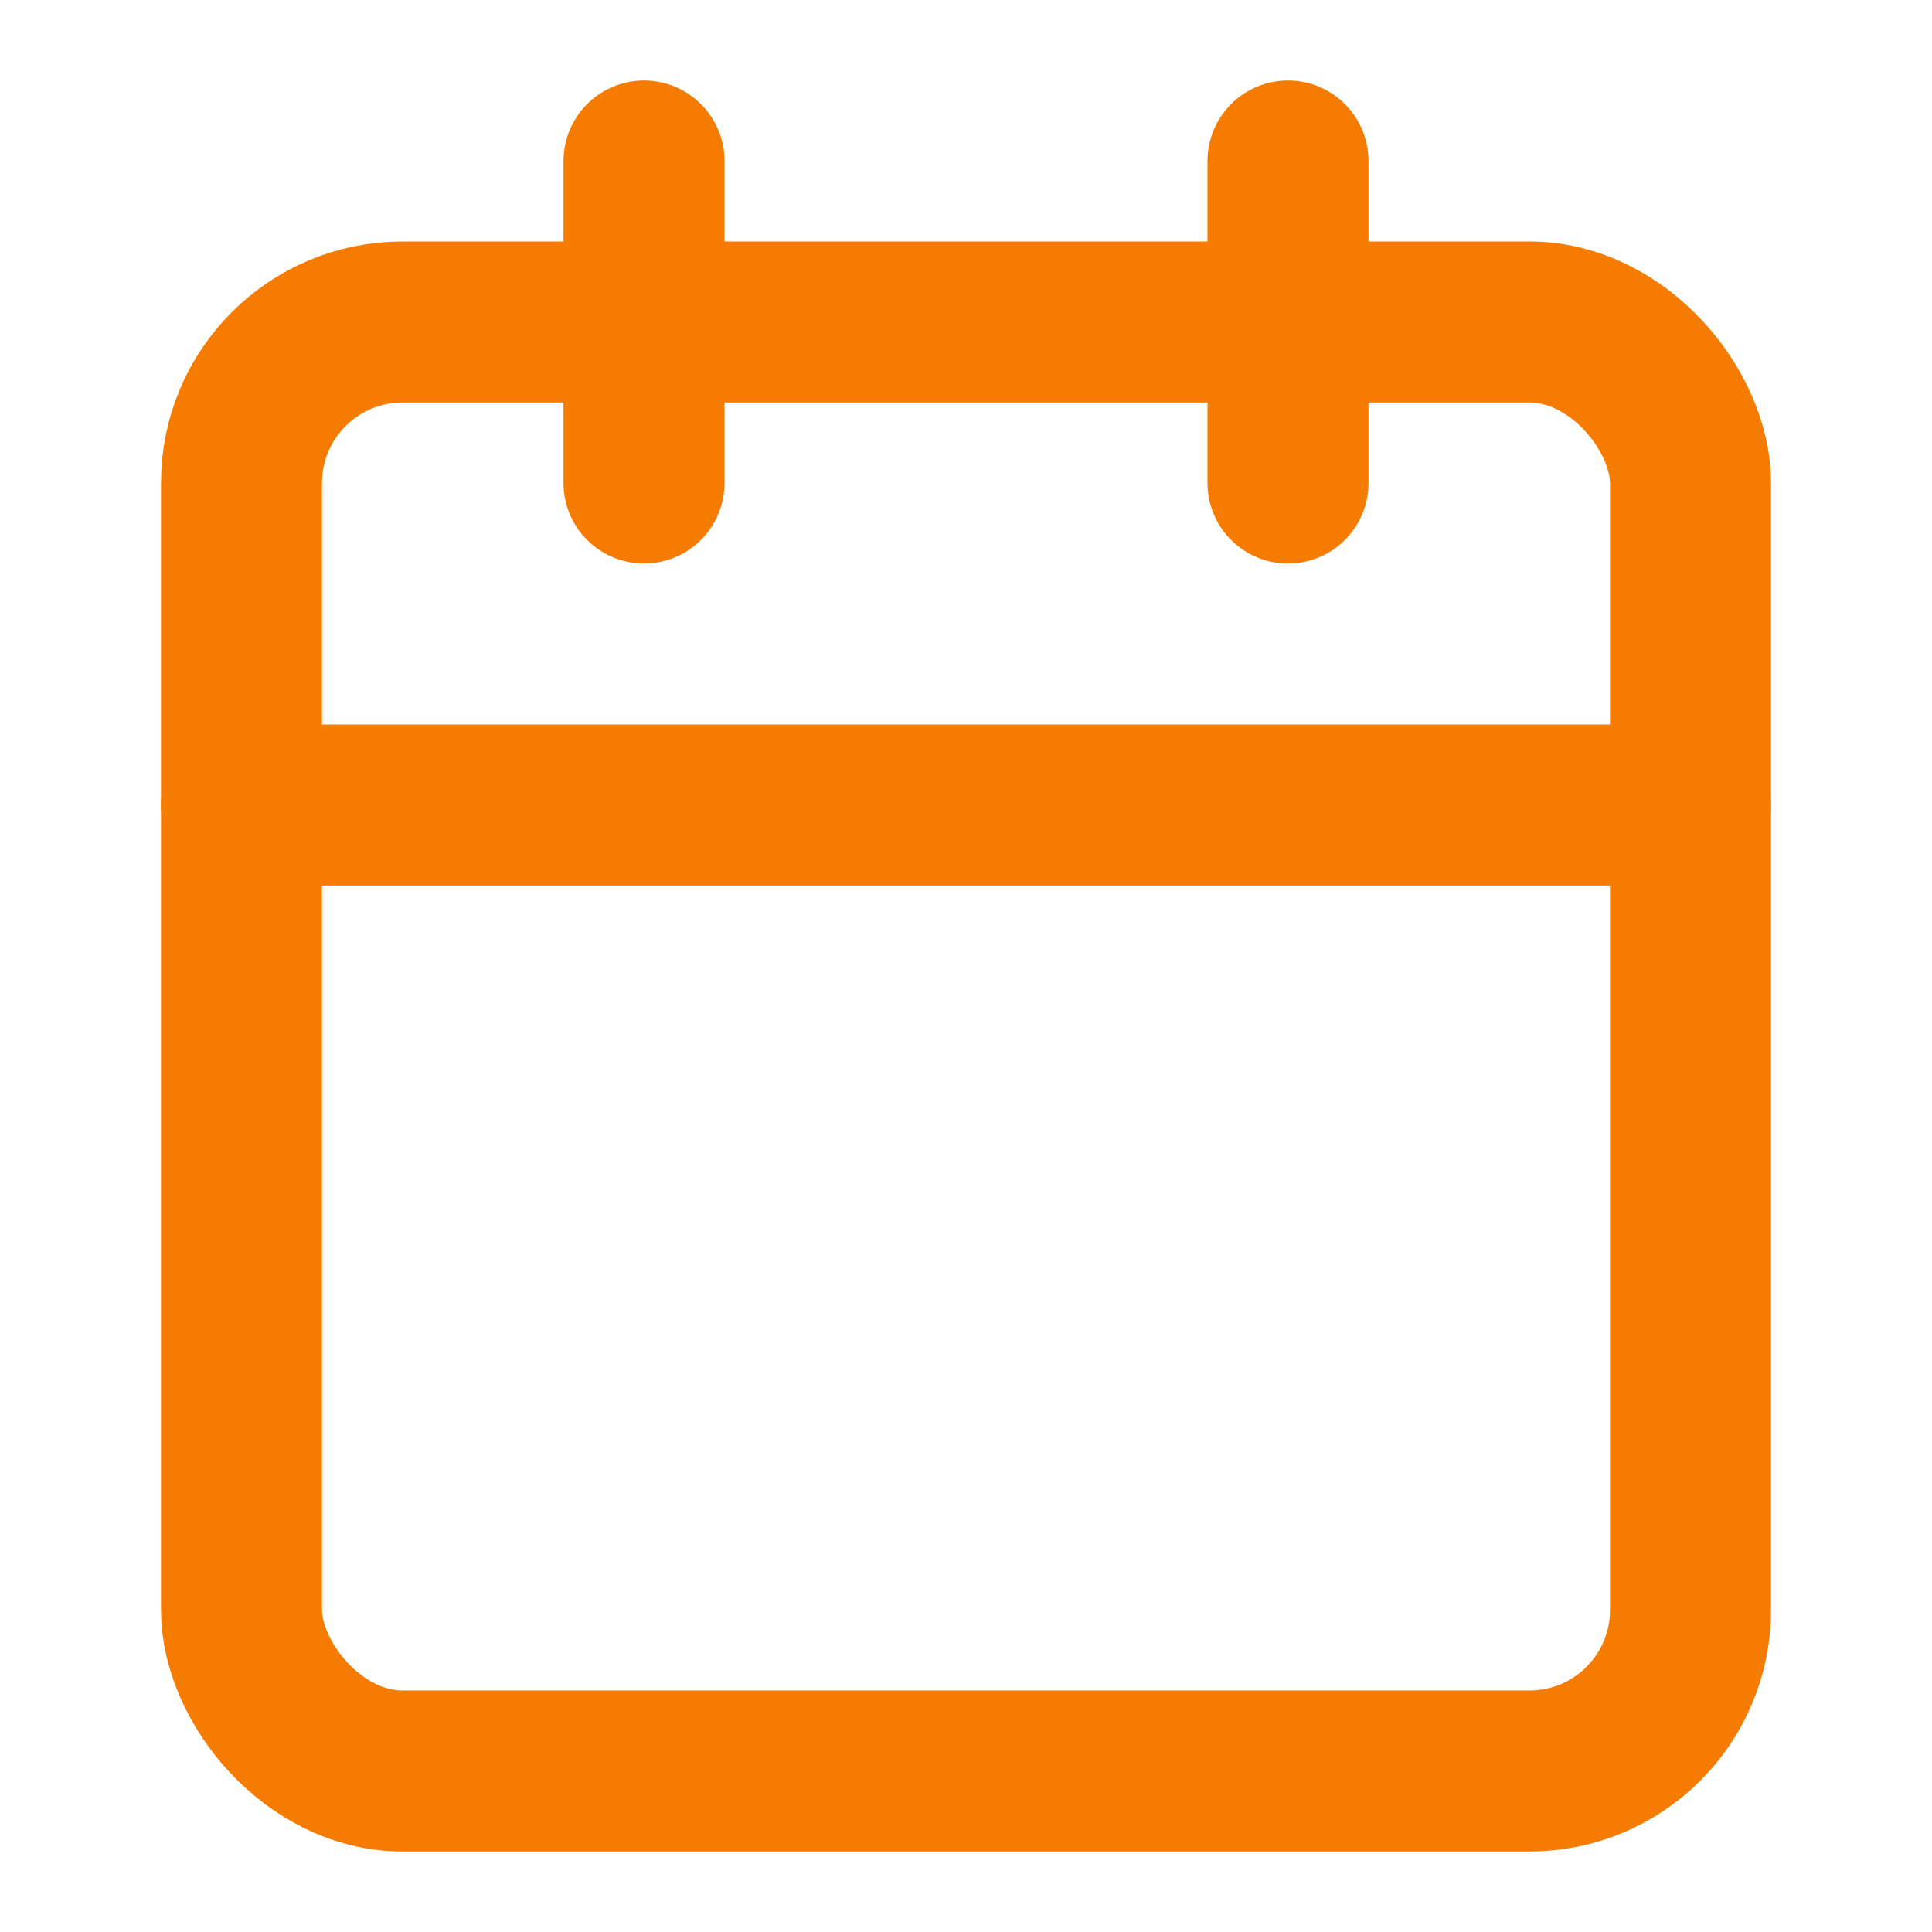 <svg xmlns="http://www.w3.org/2000/svg" width="24" height="24" viewBox="0 0 24 24" fill="none" stroke="#f57c00" stroke-width="2" stroke-linecap="round" stroke-linejoin="round" class="lucide lucide-calendar-icon lucide-calendar"><path d="M8 2v4"/><path d="M16 2v4"/><rect width="18" height="18" x="3" y="4" rx="2"/><path d="M3 10h18"/></svg>